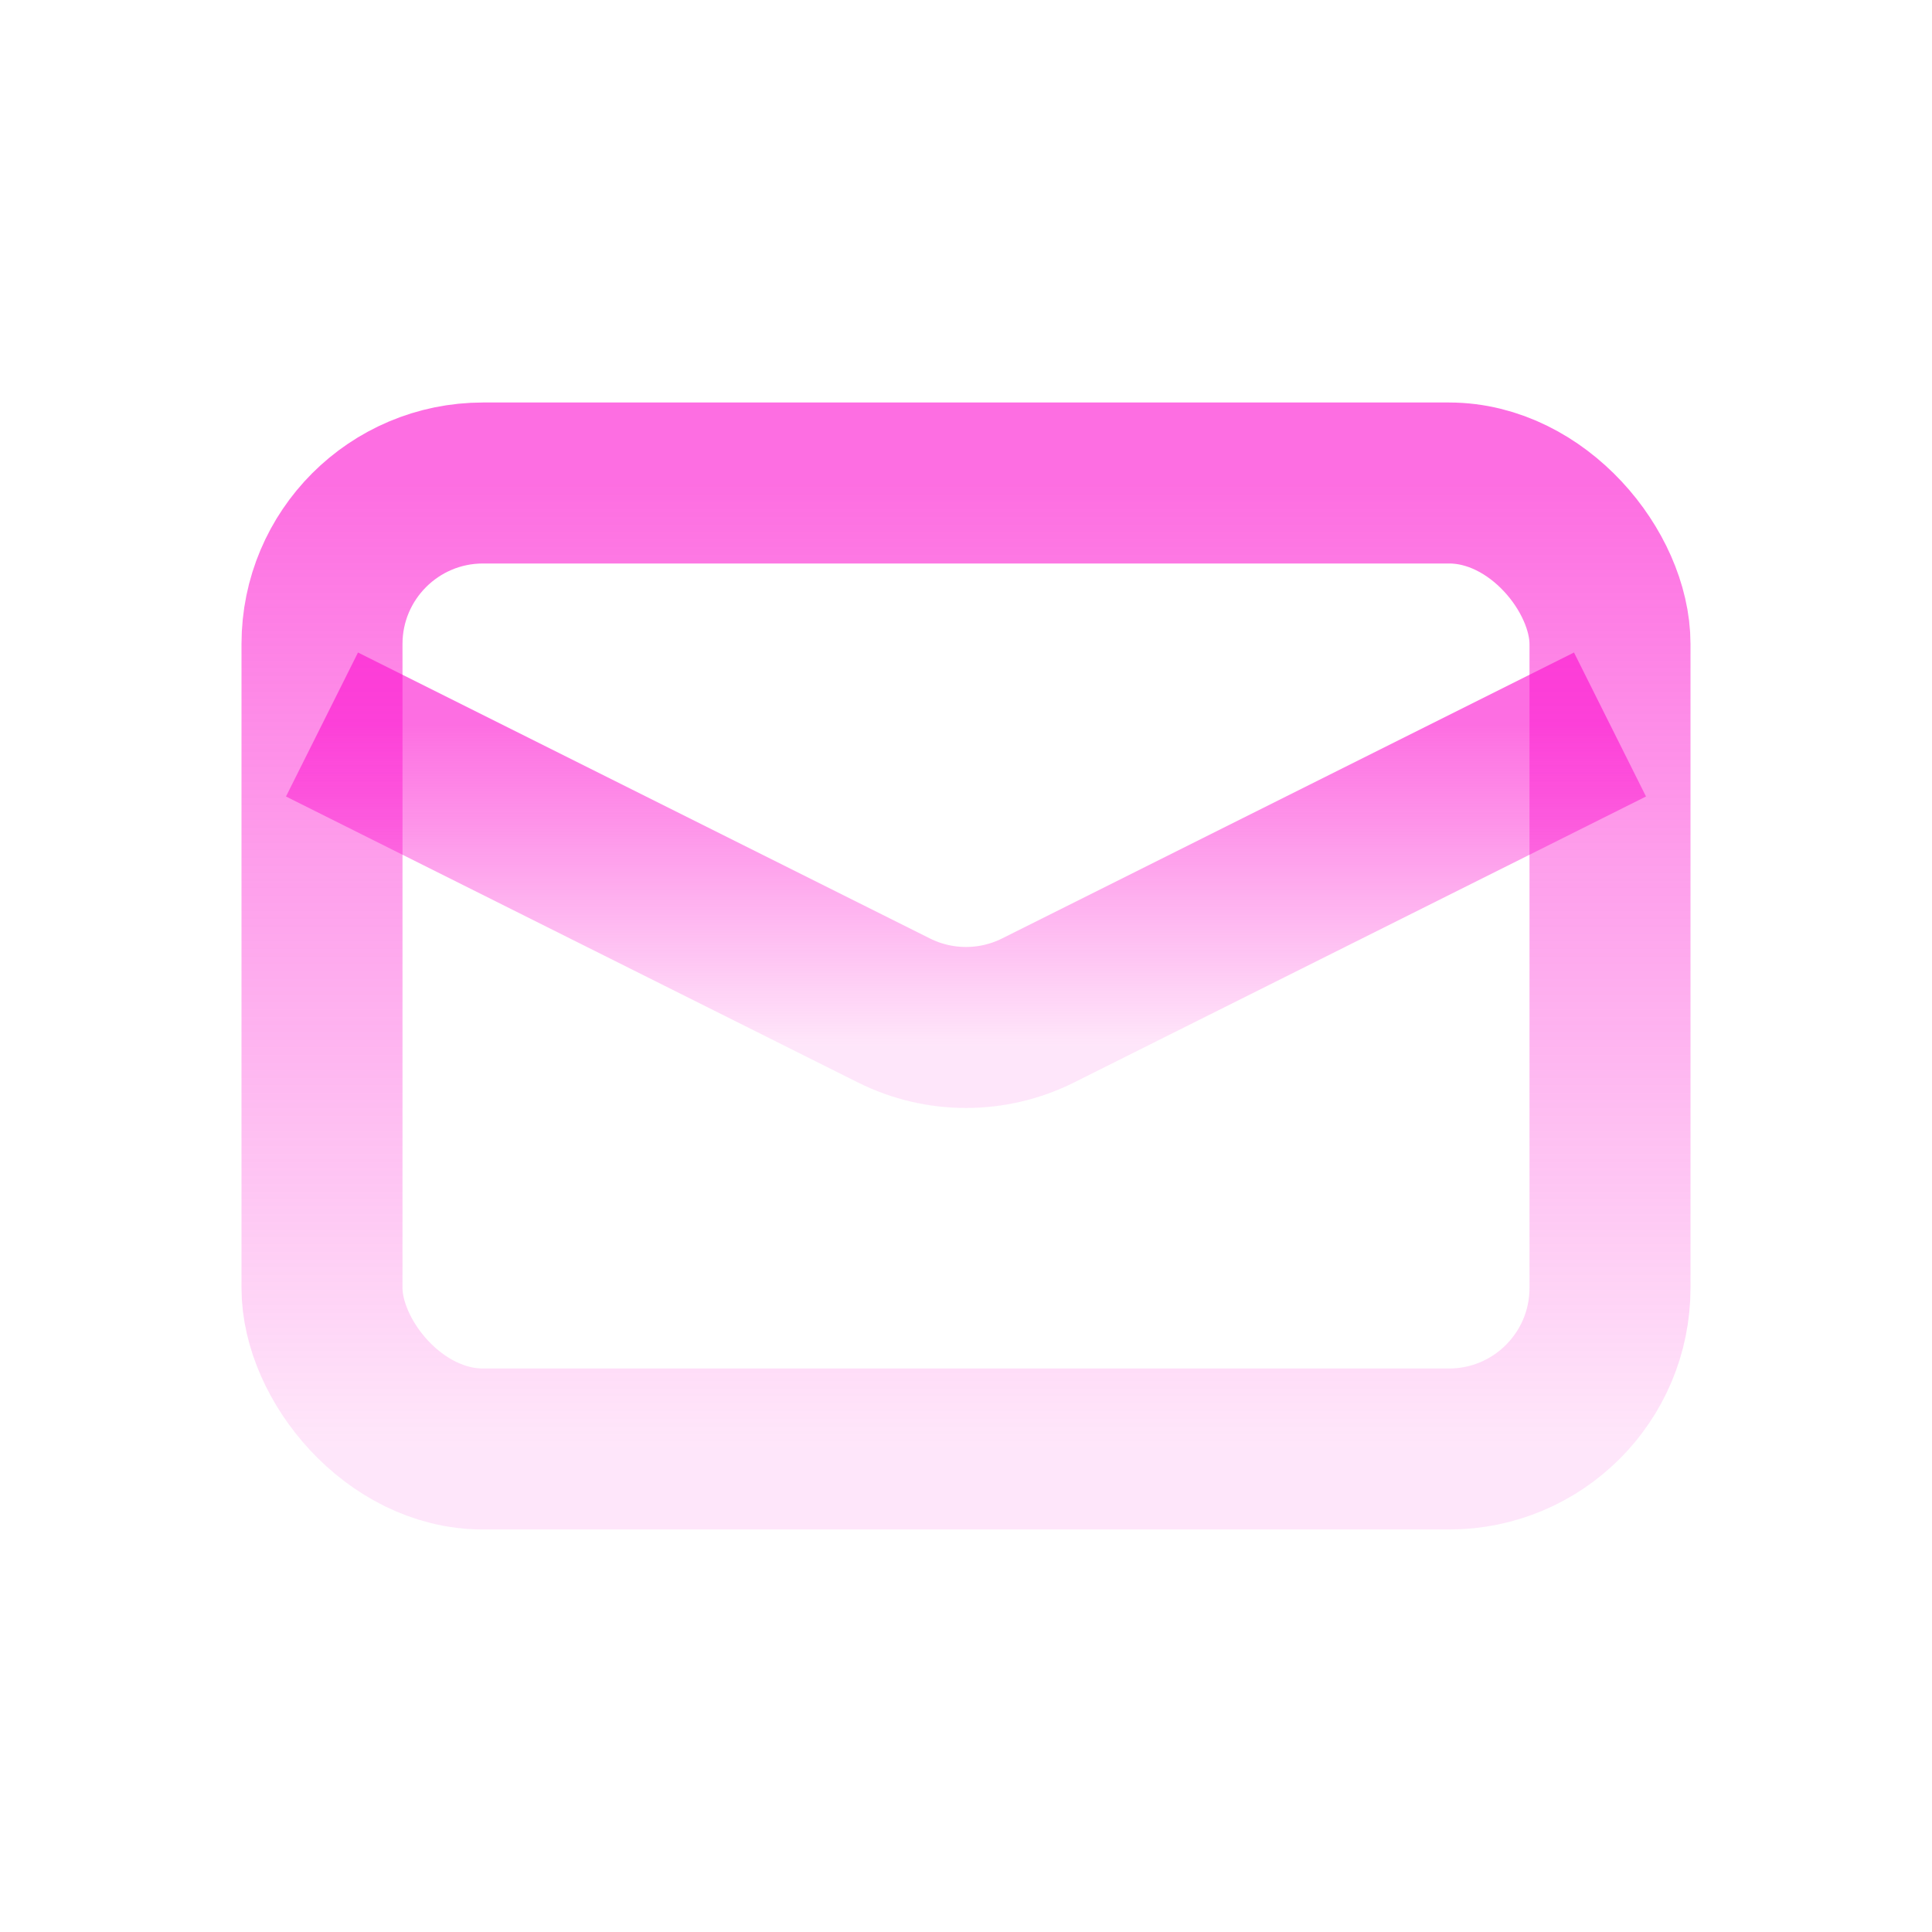 <svg width="24" height="24" viewBox="0 0 24 24" fill="none" xmlns="http://www.w3.org/2000/svg">
<rect x="4" y="6" width="16" height="12" rx="2" stroke="url(#paint0_linear_143_458)" stroke-width="2"/>
<path d="M4 9L11.106 12.553C11.669 12.834 12.331 12.834 12.894 12.553L20 9" stroke="url(#paint1_linear_143_458)" stroke-width="2"/>
<defs>
<linearGradient id="paint0_linear_143_458" x1="12" y1="6" x2="12" y2="18" gradientUnits="userSpaceOnUse">
<stop stop-color="#FC0ECE" stop-opacity="0.6"/>
<stop offset="1" stop-color="#FC0ECE" stop-opacity="0.1"/>
</linearGradient>
<linearGradient id="paint1_linear_143_458" x1="12" y1="9" x2="12" y2="13" gradientUnits="userSpaceOnUse">
<stop stop-color="#FC0ECE" stop-opacity="0.6"/>
<stop offset="1" stop-color="#FC0ECE" stop-opacity="0.1"/>
</linearGradient>
</defs>
</svg>
